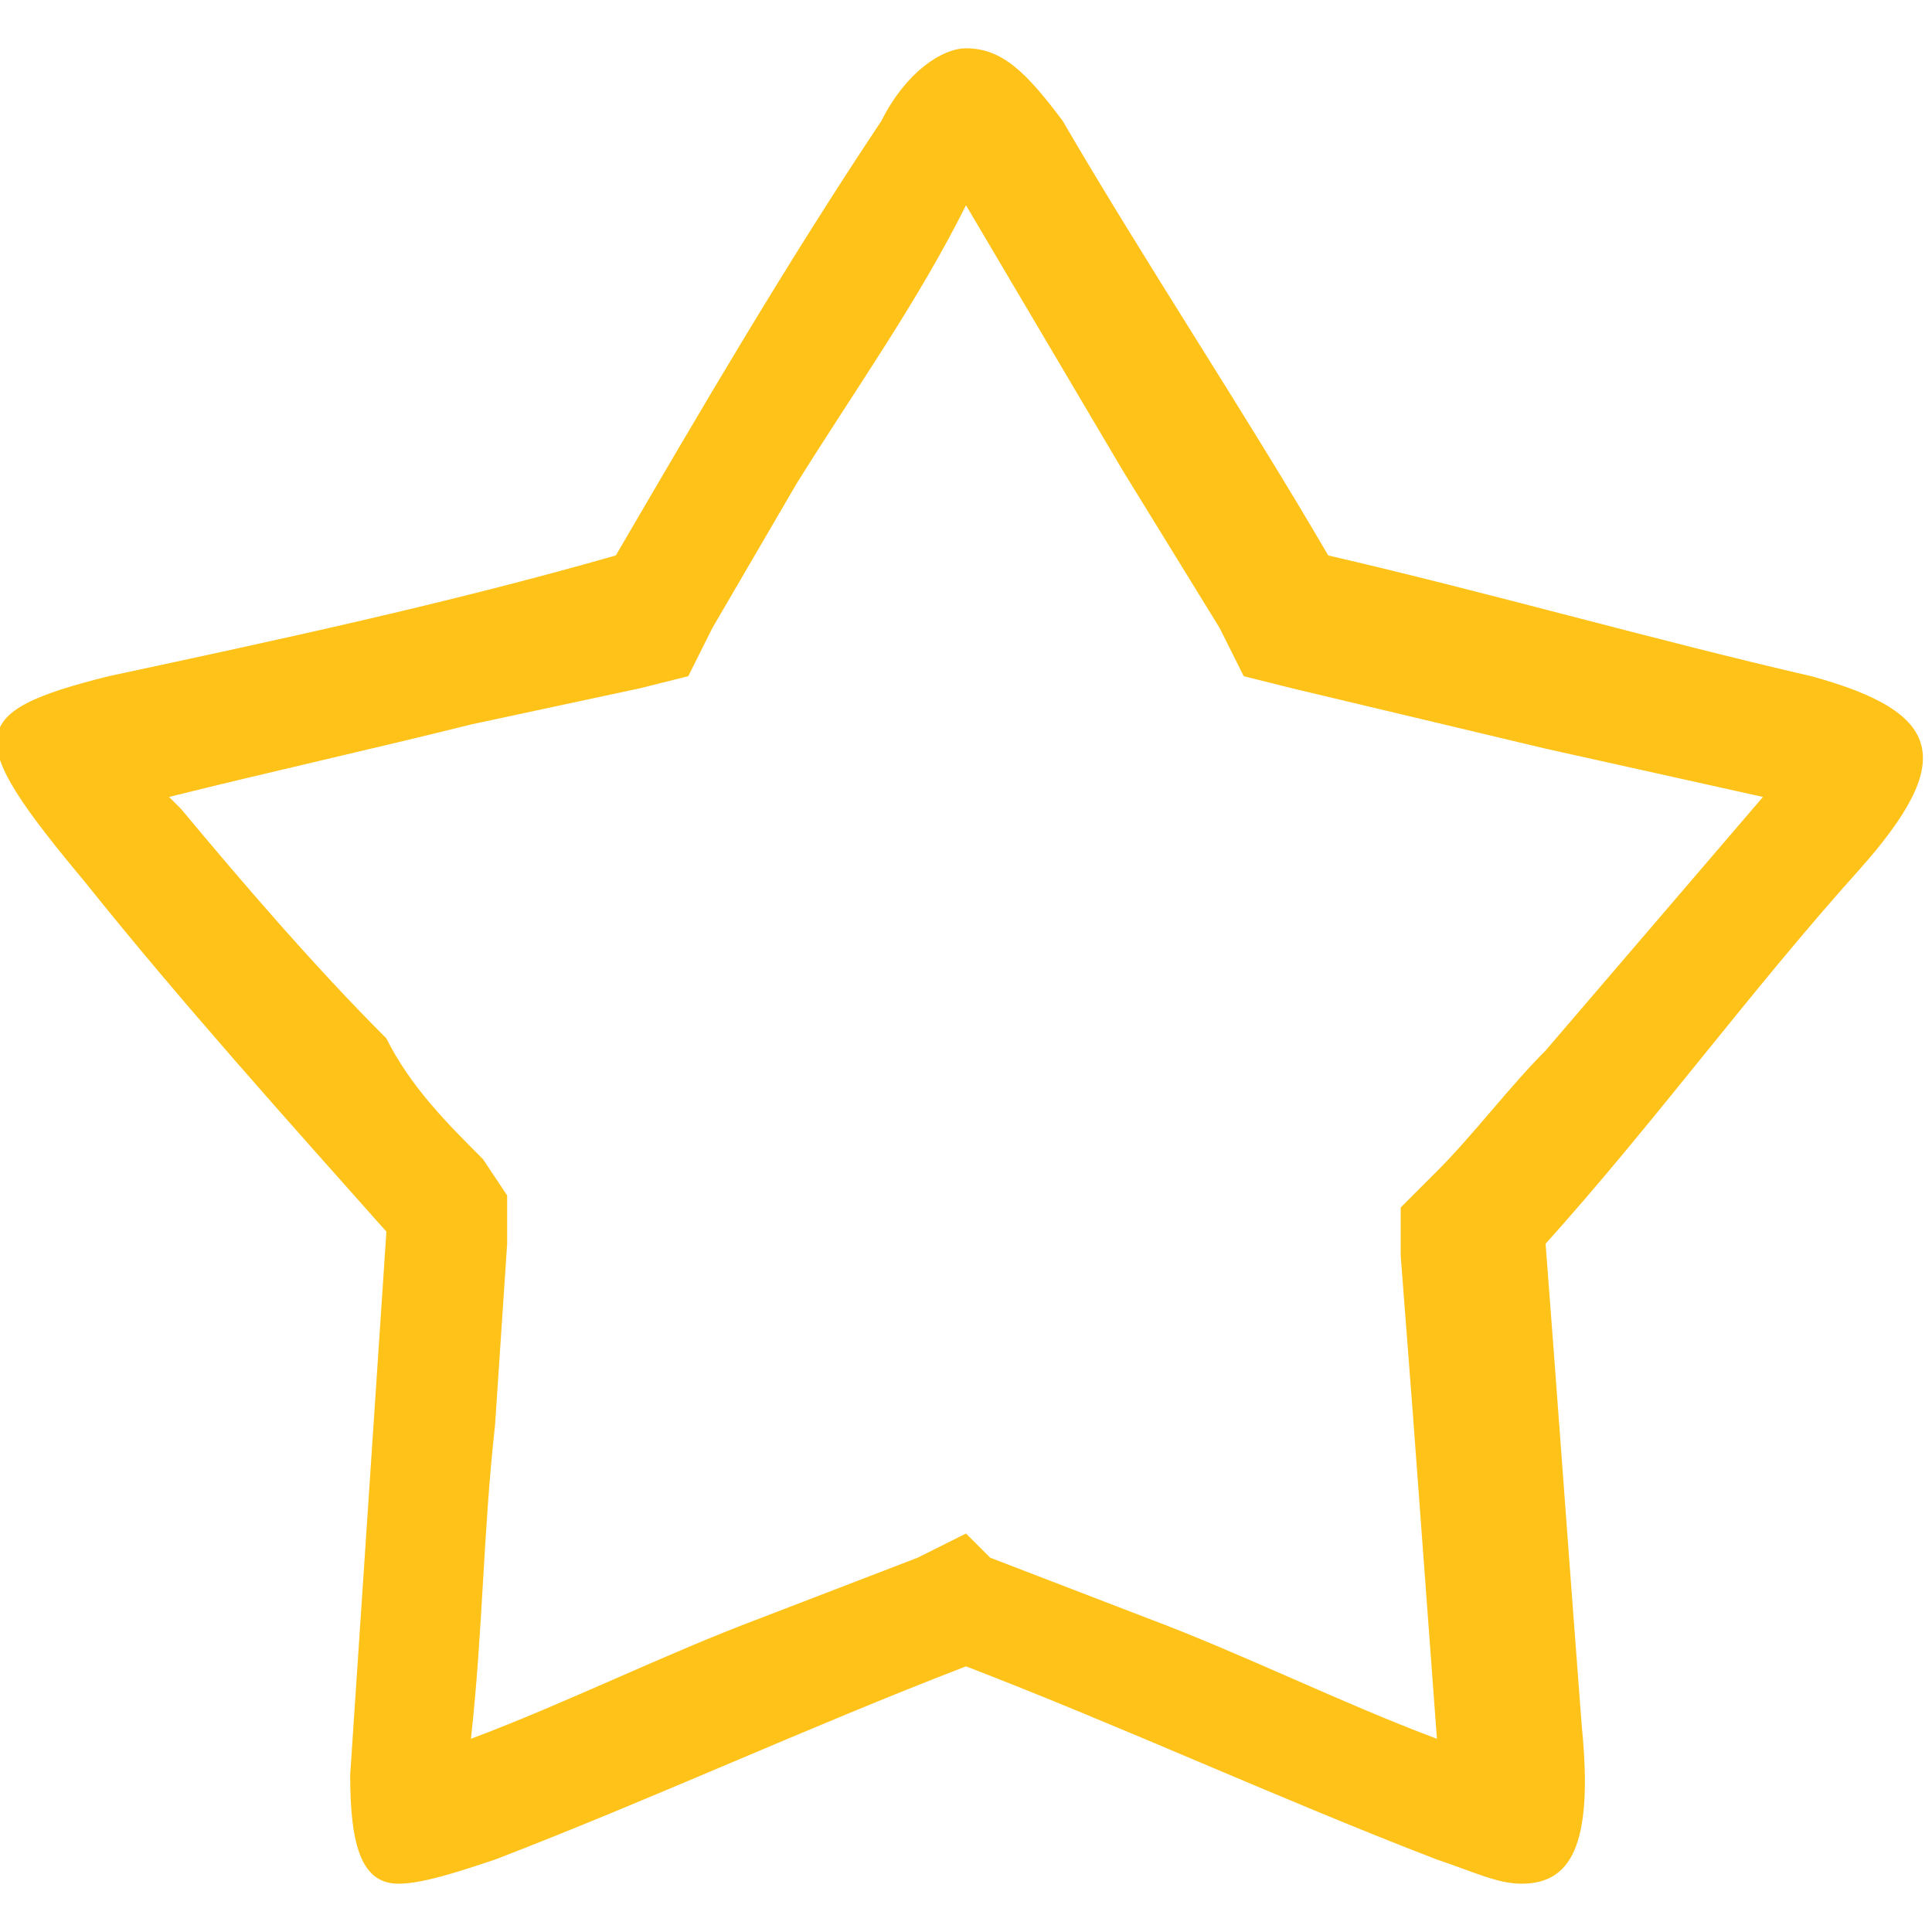<?xml version="1.0" encoding="utf-8"?>
<!-- Generator: Adobe Illustrator 28.5.0, SVG Export Plug-In . SVG Version: 9.03 Build 54727)  -->
<svg version="1.1" baseProfile="tiny" id="Layer_1" xmlns="http://www.w3.org/2000/svg" xmlns:xlink="http://www.w3.org/1999/xlink"
	 x="0px" y="0px" viewBox="0 0 16 16" overflow="visible" xml:space="preserve">
<path fill="#FEC219" d="M8,1.7l1.3,2.2l0.8,1.3l0.2,0.4l0.4,0.1l2.1,0.5l1.8,0.4c-0.6,0.7-1.2,1.4-1.8,2.1c-0.3,0.3-0.6,0.7-0.9,1
	l-0.3,0.3l0,0.4l0.1,1.3l0.2,2.7c0,0,0,0,0,0c-0.8-0.3-1.6-0.7-2.4-1l-1.3-0.5L8,12.7l-0.4,0.2l-1.3,0.5c-0.8,0.3-1.6,0.7-2.4,1
	C4,13.5,4,12.7,4.1,11.8l0.1-1.5l0-0.4L4,9.6C3.7,9.3,3.4,9,3.2,8.6C2.6,8,2,7.3,1.5,6.7c0,0-0.1-0.1-0.1-0.1
	c0.8-0.2,1.7-0.4,2.5-0.6l1.4-0.3l0.4-0.1l0.2-0.4L6.6,4C7.1,3.2,7.6,2.5,8,1.7 M8,0.4C7.8,0.4,7.5,0.6,7.3,1
	C6.5,2.2,5.8,3.4,5.1,4.6C3.7,5,2.3,5.3,0.9,5.6c-1.2,0.3-1.2,0.5-0.2,1.7c0.8,1,1.7,2,2.5,2.9c-0.1,1.5-0.2,3-0.3,4.5
	c0,0.6,0.1,0.9,0.4,0.9c0.2,0,0.5-0.1,0.8-0.2c1.3-0.5,2.6-1.1,3.9-1.6c1.3,0.5,2.6,1.1,3.9,1.6c0.3,0.1,0.5,0.2,0.7,0.2
	c0.4,0,0.6-0.3,0.5-1.3c-0.1-1.3-0.2-2.7-0.3-4c0.9-1,1.7-2.1,2.6-3.1c0.8-0.9,0.7-1.3-0.4-1.6c-1.3-0.3-2.7-0.7-4-1
	C10.3,3.4,9.5,2.2,8.8,1C8.5,0.6,8.3,0.4,8,0.4L8,0.4z"/>
</svg>
